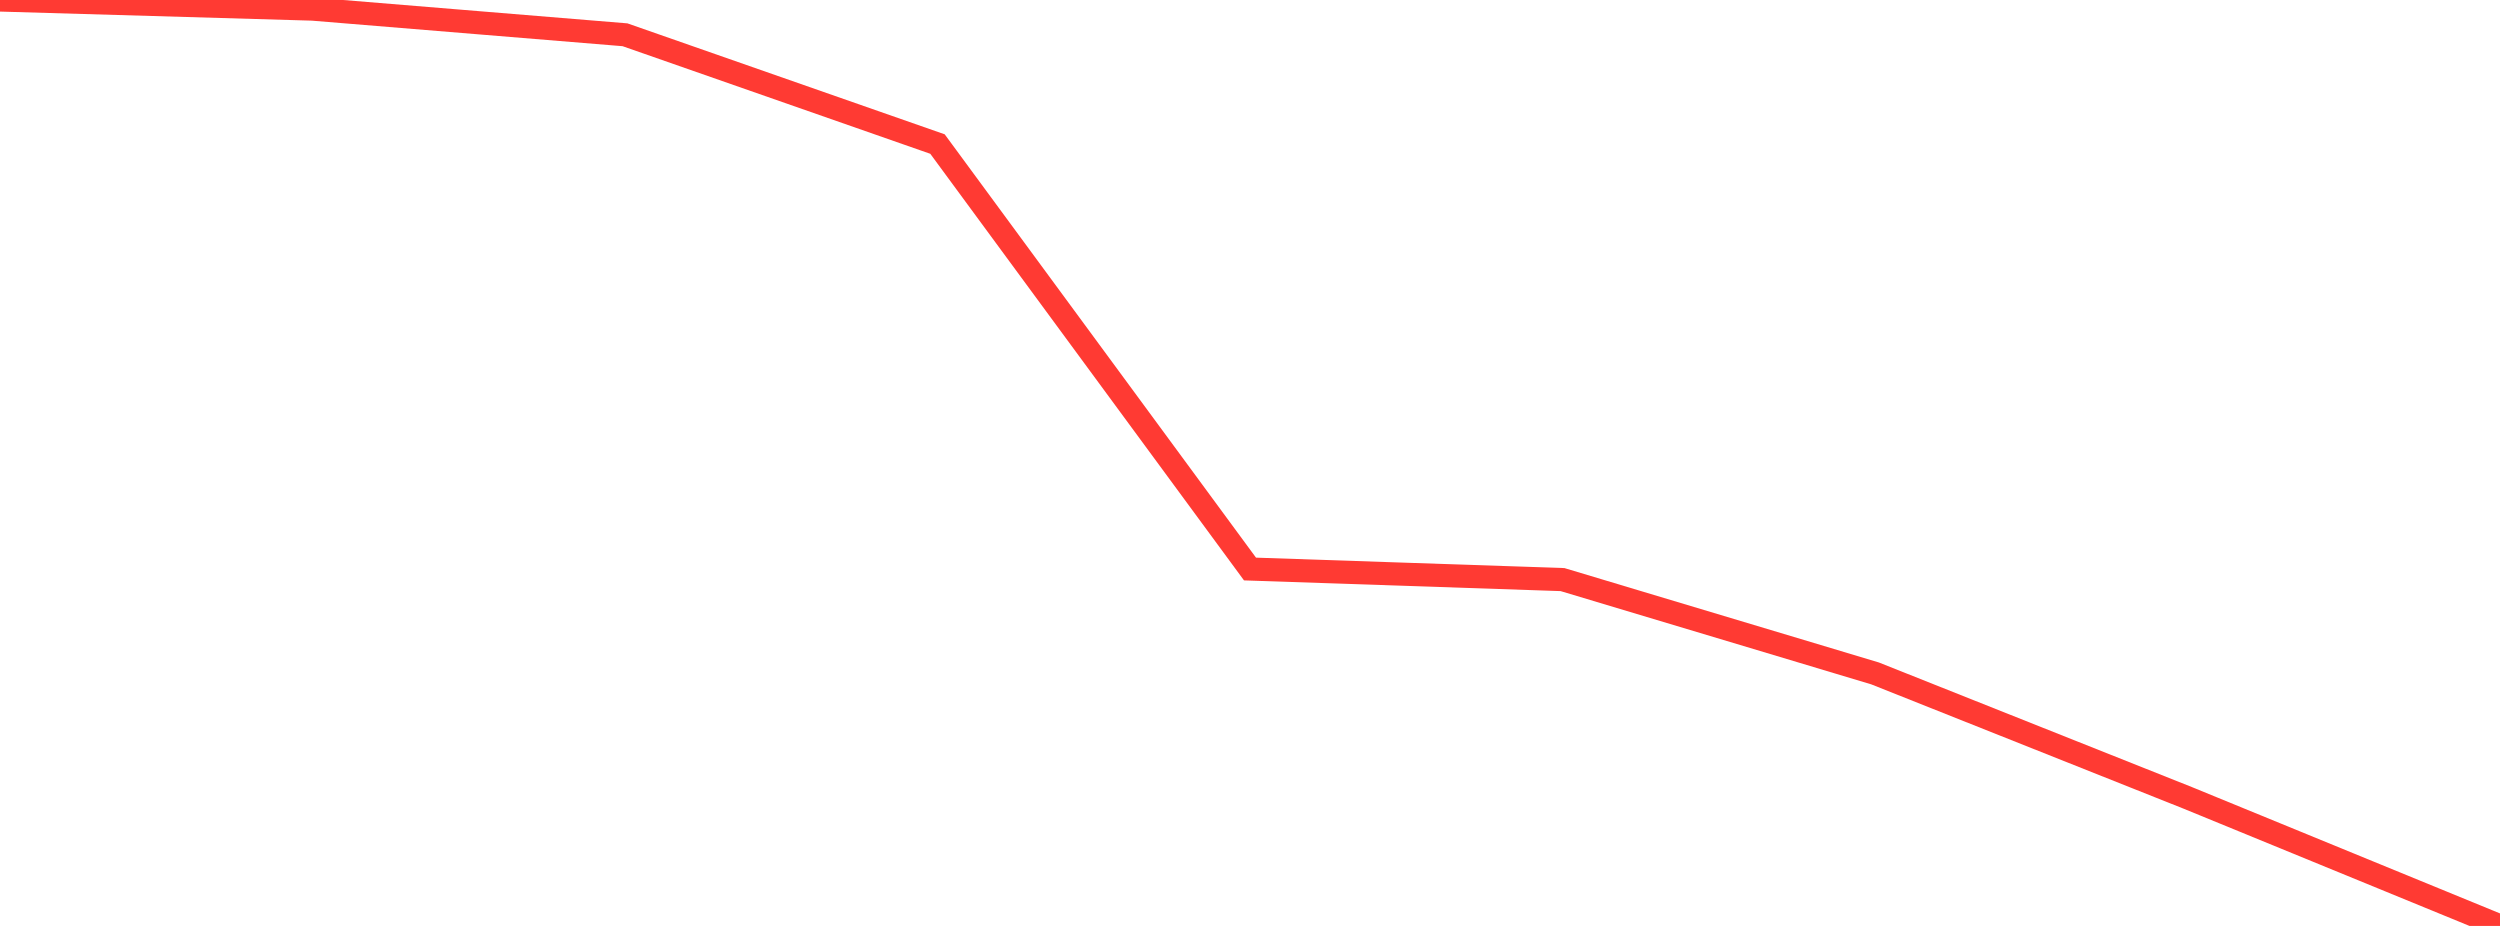 <?xml version="1.0" standalone="no"?>
<!DOCTYPE svg PUBLIC "-//W3C//DTD SVG 1.1//EN" "http://www.w3.org/Graphics/SVG/1.1/DTD/svg11.dtd">

<svg width="135" height="50" viewBox="0 0 135 50" preserveAspectRatio="none" 
  xmlns="http://www.w3.org/2000/svg"
  xmlns:xlink="http://www.w3.org/1999/xlink">


<polyline points="0.0, 0.0 16.875, 0.491 33.75, 1.878 50.625, 7.779 67.5, 30.727 84.375, 31.298 101.25, 36.363 118.125, 43.08 135.0, 50.0" fill="none" stroke="#ff3a33" stroke-width="1.25"/>

</svg>